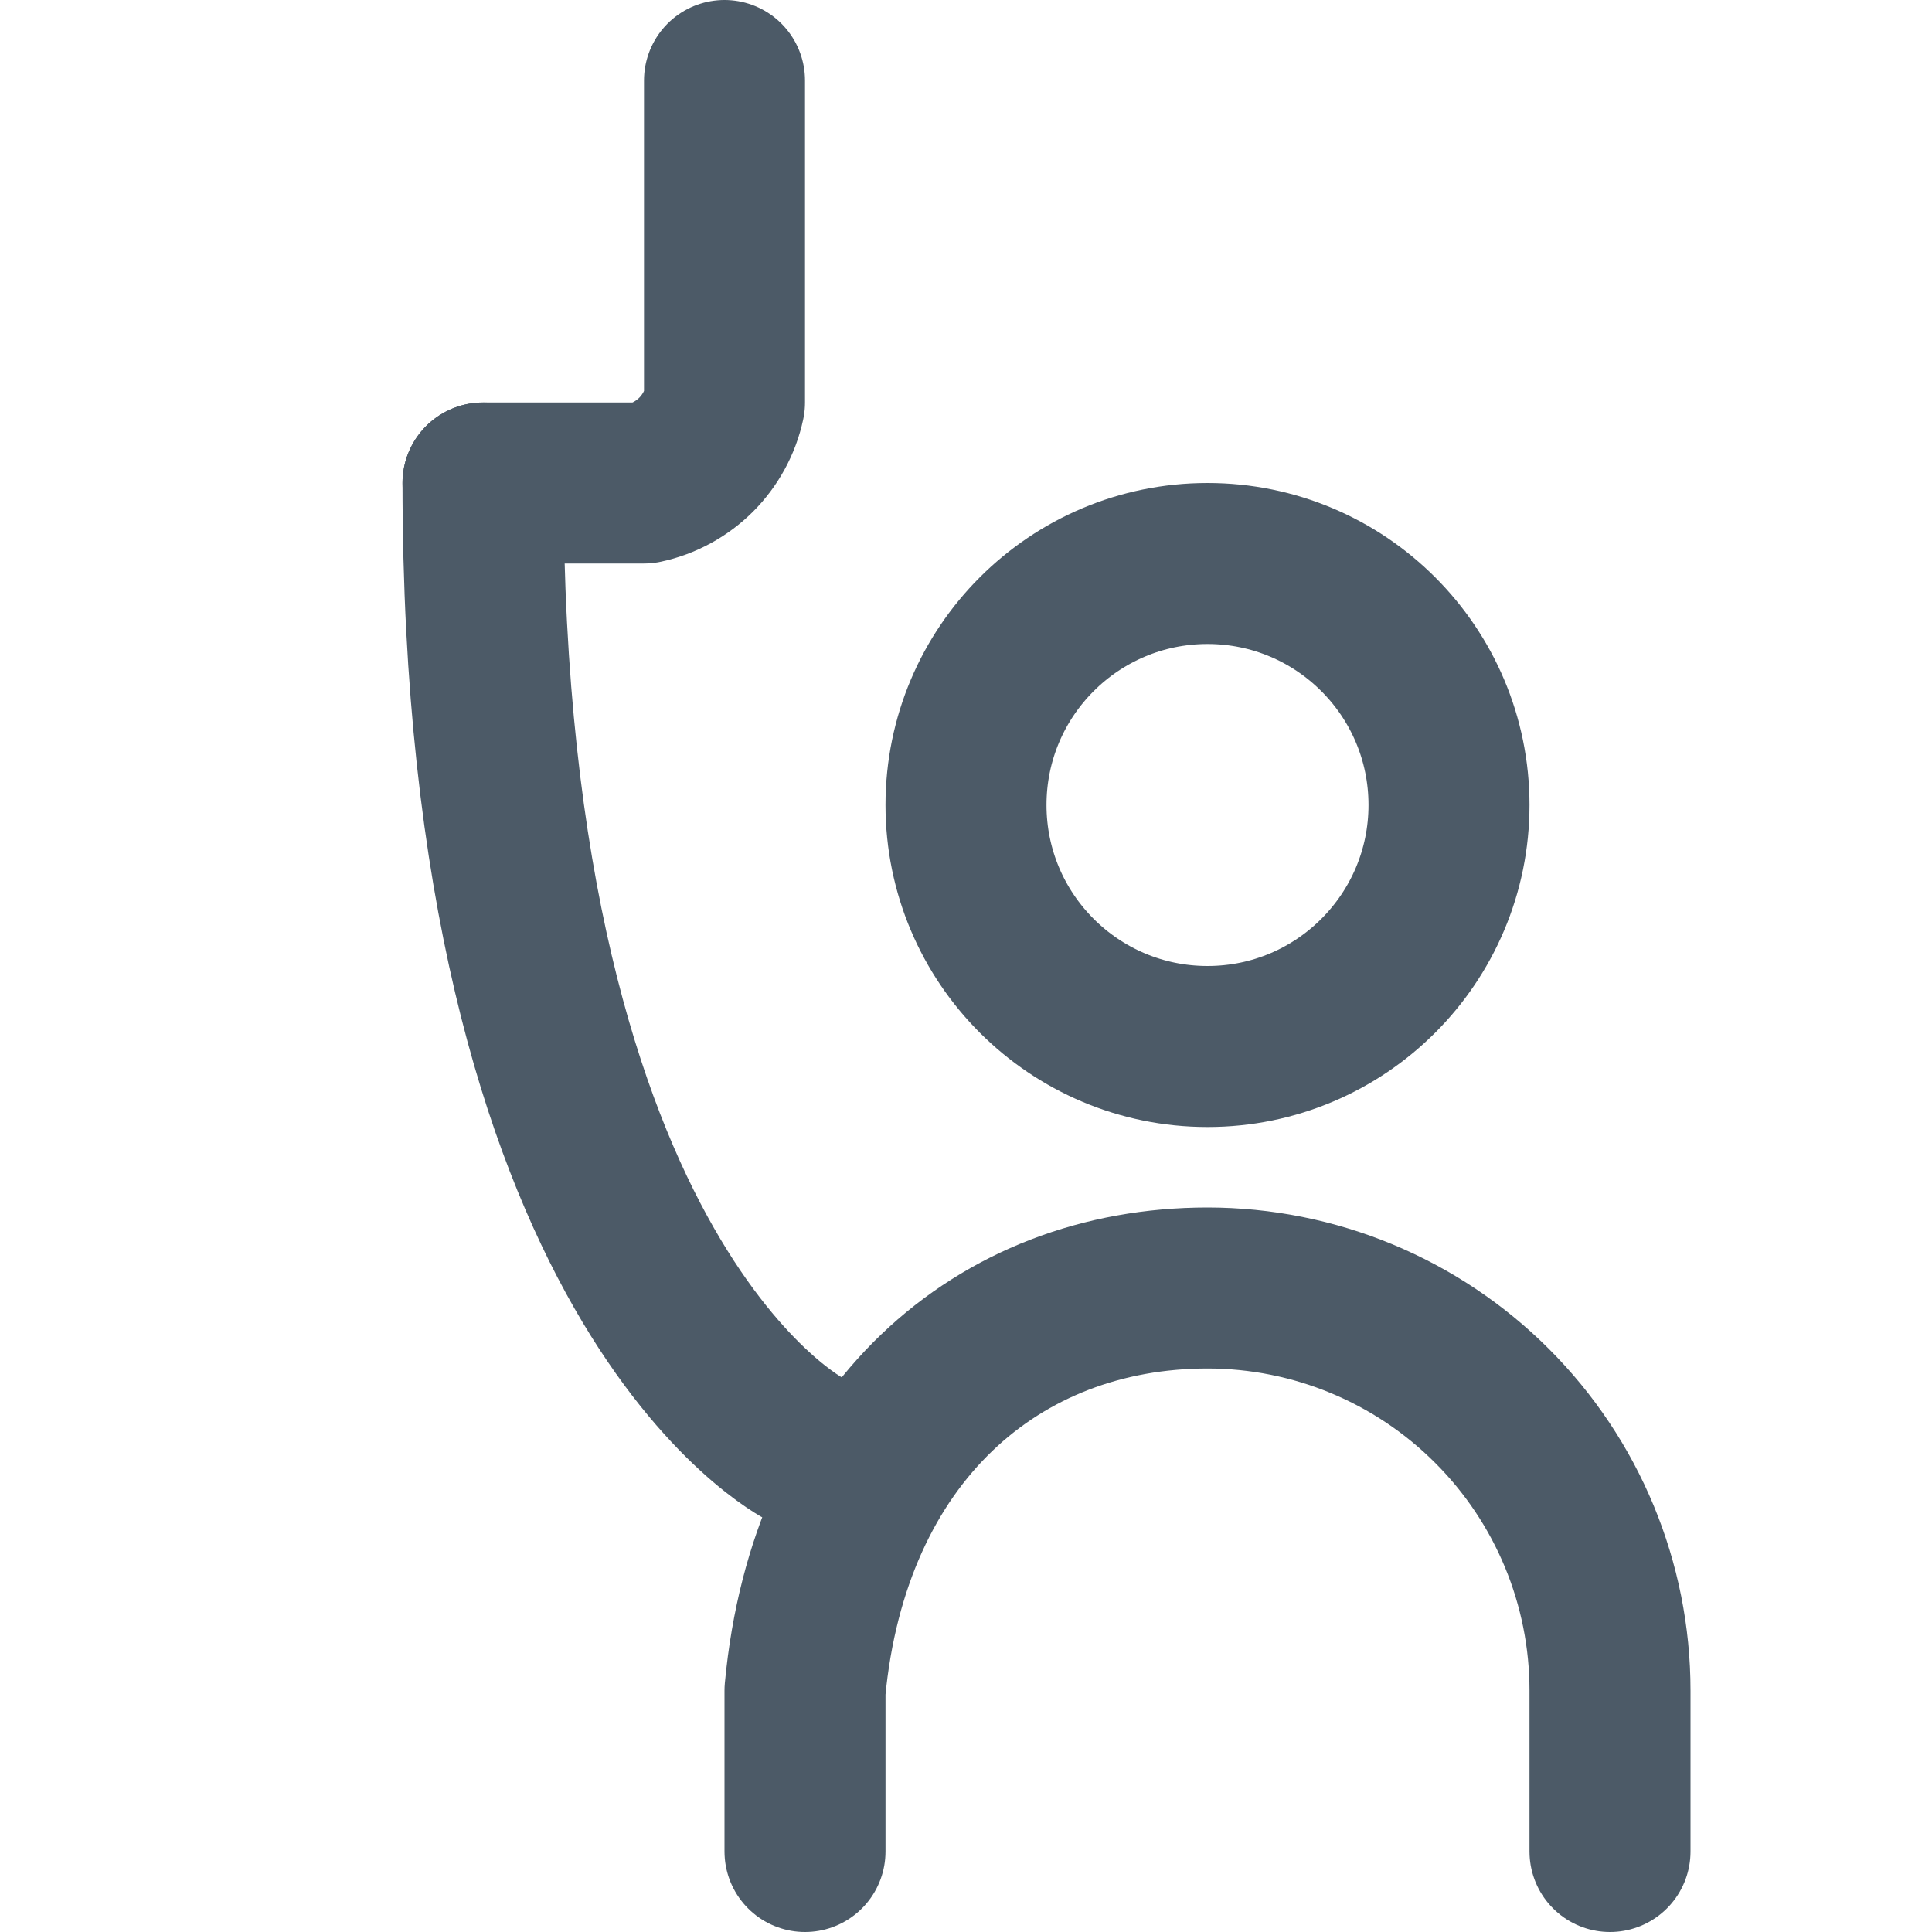 <svg width="24" height="24" viewBox="0 0 24 24" fill="none" xmlns="http://www.w3.org/2000/svg">
<g opacity="0.7">
<path d="M15 13C16.657 13 18 11.657 18 10C18 8.343 16.657 7 15 7C13.343 7 12 8.343 12 10C12 11.657 13.343 13 15 13Z" stroke="#001426" stroke-width="2" stroke-linecap="round" stroke-linejoin="round"/>
<path d="M10 23V21C10.3 17.8 12.4 16 15 16C16.326 16 17.598 16.527 18.535 17.465C19.473 18.402 20 19.674 20 21V23" stroke="#001426" stroke-width="2" stroke-linecap="round" stroke-linejoin="round"/>
<path d="M10 18C10 18 6 16 6 6" stroke="#001426" stroke-width="2" stroke-linecap="round" stroke-linejoin="round"/>
<path d="M6 6H8C8.245 5.948 8.47 5.825 8.648 5.648C8.825 5.47 8.948 5.245 9 5V1" stroke="#001426" stroke-width="2" stroke-linecap="round" stroke-linejoin="round"/>
</g>
</svg>
